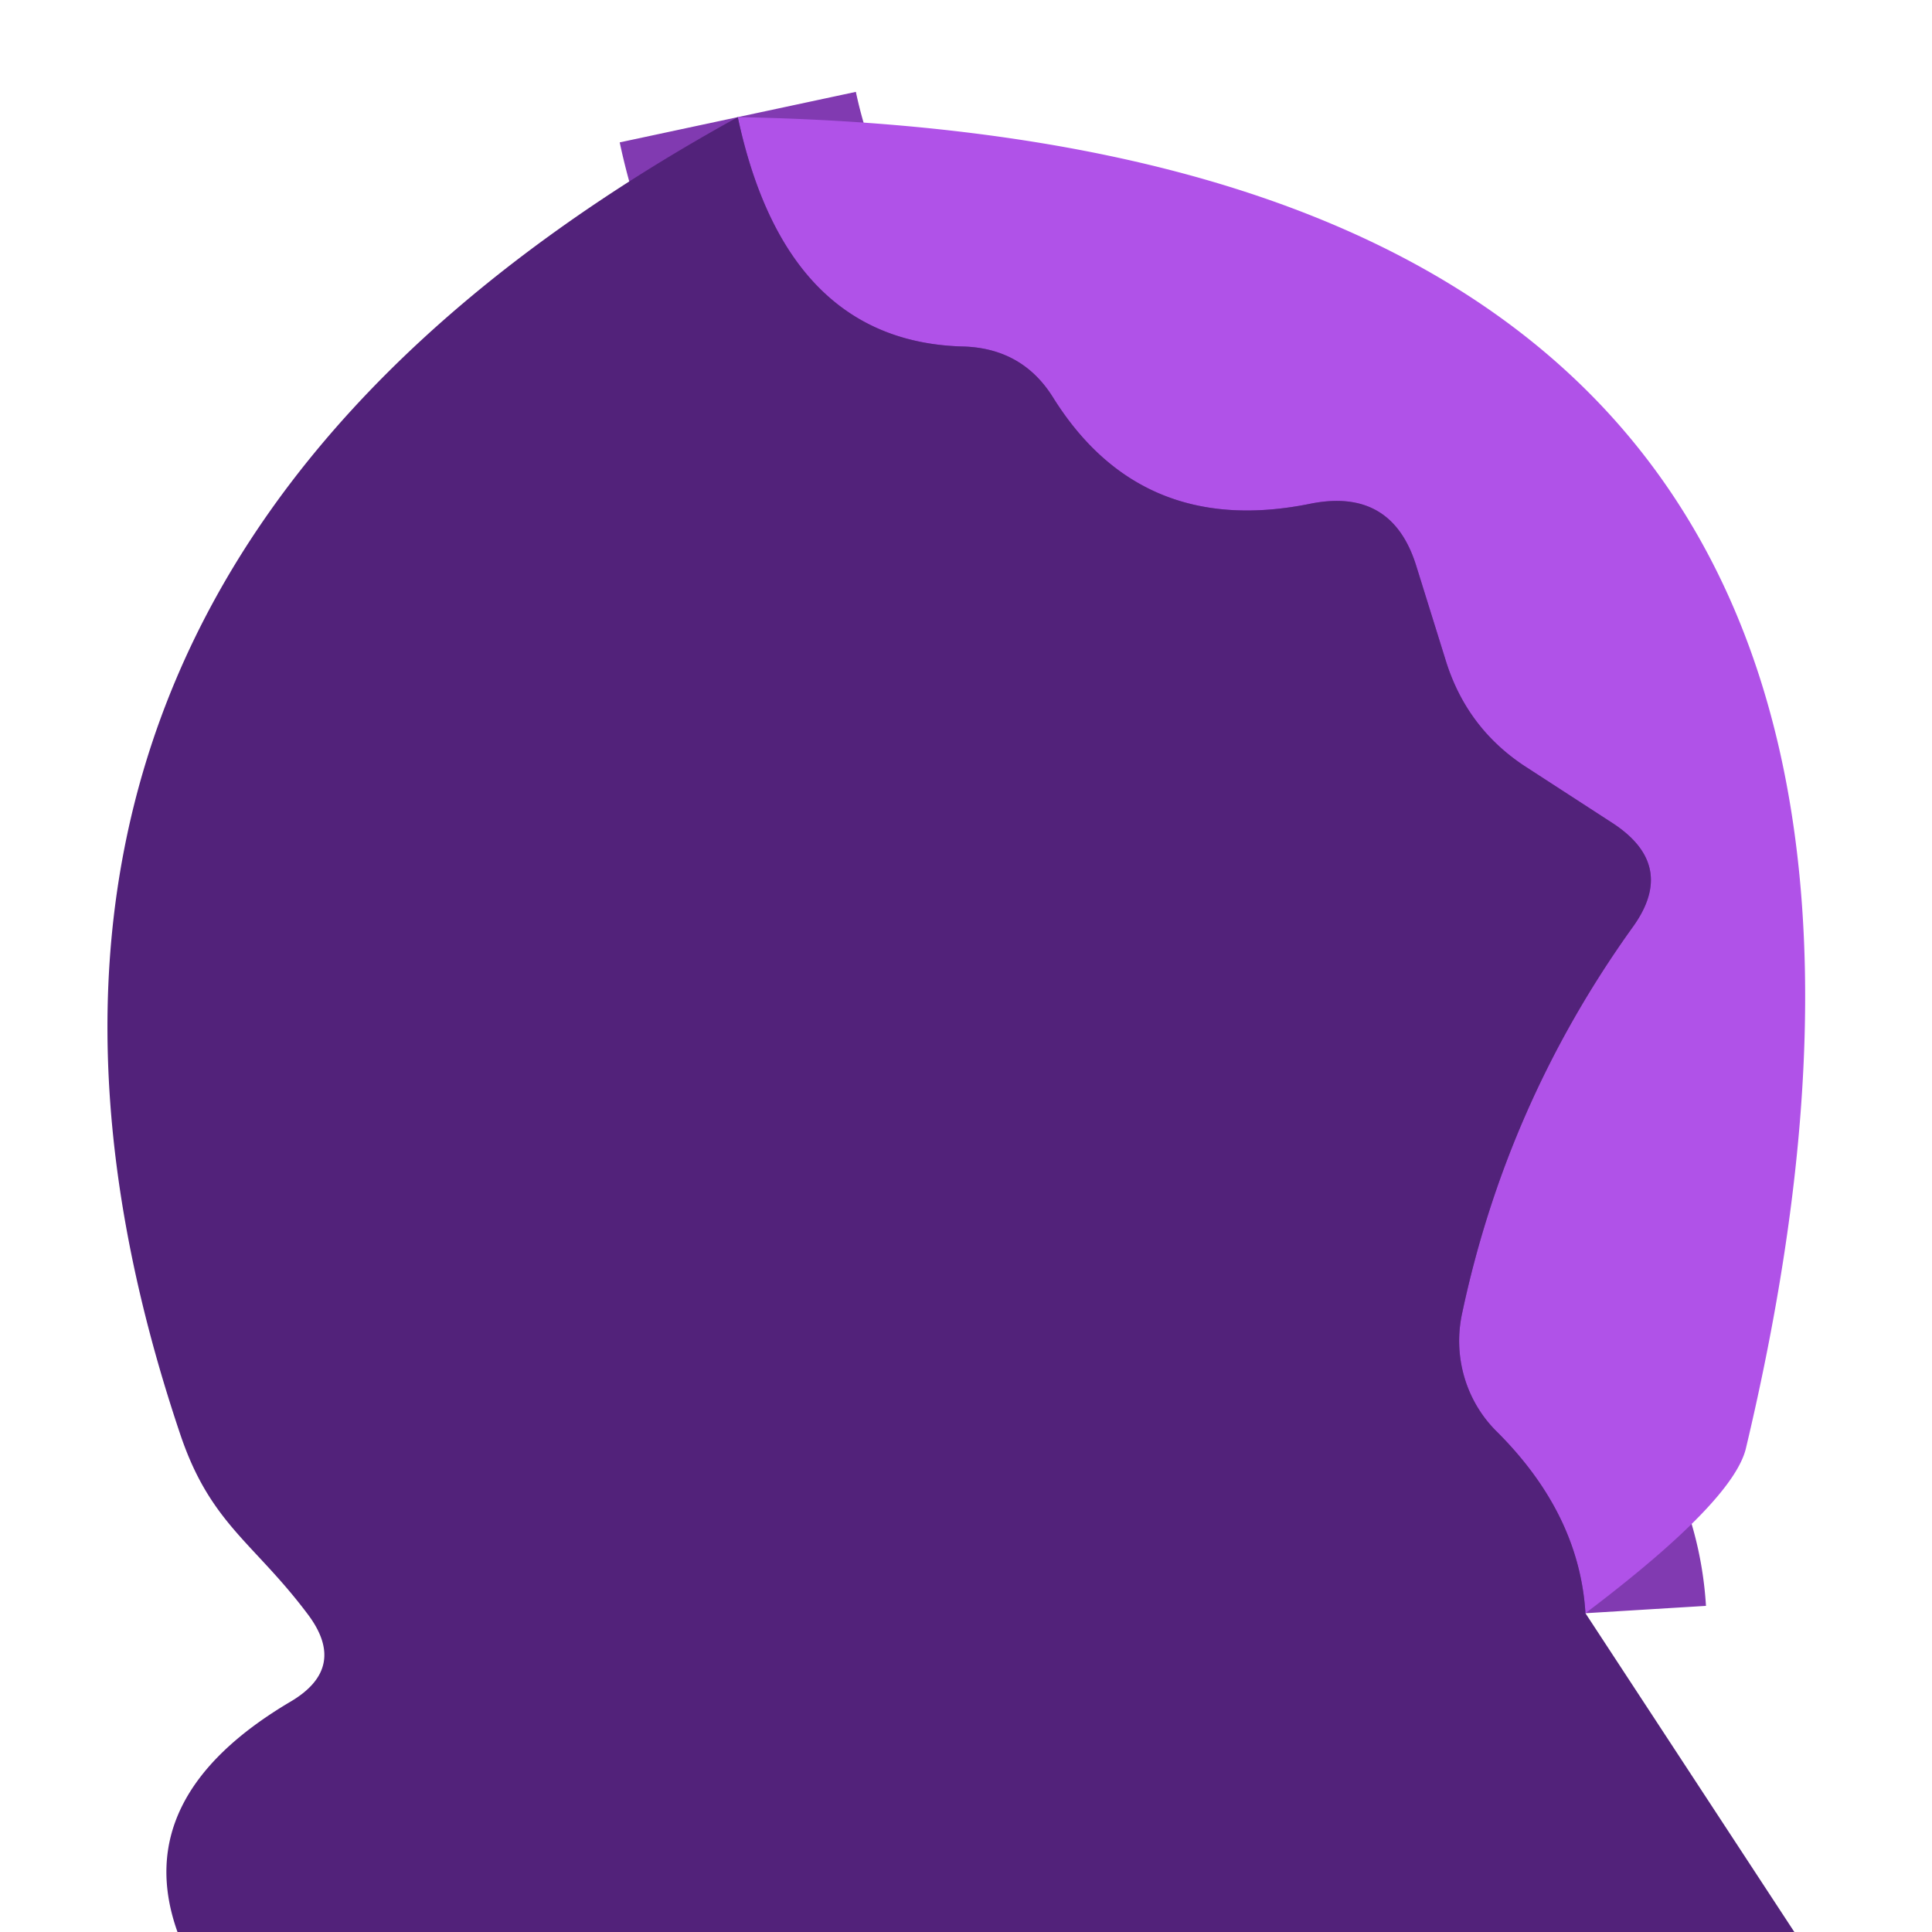 <?xml version="1.0" encoding="UTF-8" standalone="no"?>
<!DOCTYPE svg PUBLIC "-//W3C//DTD SVG 1.1//EN" "http://www.w3.org/Graphics/SVG/1.1/DTD/svg11.dtd">
<svg xmlns="http://www.w3.org/2000/svg" version="1.1" viewBox="0.00 0.00 16.00 16.00">
<path stroke="#813ab1" stroke-width="2.00" fill="none" stroke-linecap="butt" vector-effect="non-scaling-stroke" d="
  M 13.13 13.36
  Q 13.08 12.54 12.40 11.86
  A 1.07 1.05 -61.8 0 1 12.11 10.87
  Q 12.48 9.13 13.52 7.68
  Q 13.89 7.17 13.36 6.82
  L 12.62 6.34
  Q 12.14 6.02 11.97 5.46
  L 11.73 4.69
  Q 11.53 4.04 10.86 4.17
  Q 9.45 4.46 8.72 3.29
  Q 8.47 2.89 7.99 2.87
  Q 6.51 2.84 6.11 0.97"
/>
<path fill="#b052e8" d="
  M 13.13 13.36
  Q 13.08 12.54 12.40 11.86
  A 1.07 1.05 -61.8 0 1 12.11 10.87
  Q 12.48 9.13 13.52 7.68
  Q 13.89 7.17 13.36 6.82
  L 12.62 6.34
  Q 12.14 6.02 11.97 5.46
  L 11.73 4.69
  Q 11.53 4.04 10.86 4.17
  Q 9.45 4.46 8.72 3.29
  Q 8.47 2.89 7.99 2.87
  Q 6.51 2.84 6.11 0.97
  Q 17.03 1.17 14.46 11.99
  Q 14.36 12.43 13.13 13.36
  Z"
/>
<path fill="#52227a" d="
  M 6.11 0.97
  Q 6.51 2.84 7.99 2.87
  Q 8.47 2.89 8.72 3.29
  Q 9.45 4.46 10.86 4.17
  Q 11.53 4.04 11.73 4.69
  L 11.97 5.46
  Q 12.14 6.02 12.62 6.34
  L 13.36 6.82
  Q 13.89 7.17 13.52 7.68
  Q 12.48 9.13 12.11 10.87
  A 1.07 1.05 -61.8 0 0 12.40 11.86
  Q 13.08 12.54 13.13 13.36
  L 14.86 16.00
  L 1.47 16.00
  Q 1.07 14.88 2.41 14.09
  Q 2.88 13.81 2.55 13.37
  C 2.10 12.77 1.74 12.62 1.49 11.87
  Q -0.88 4.82 6.11 0.97
  Z"
/>
</svg>
